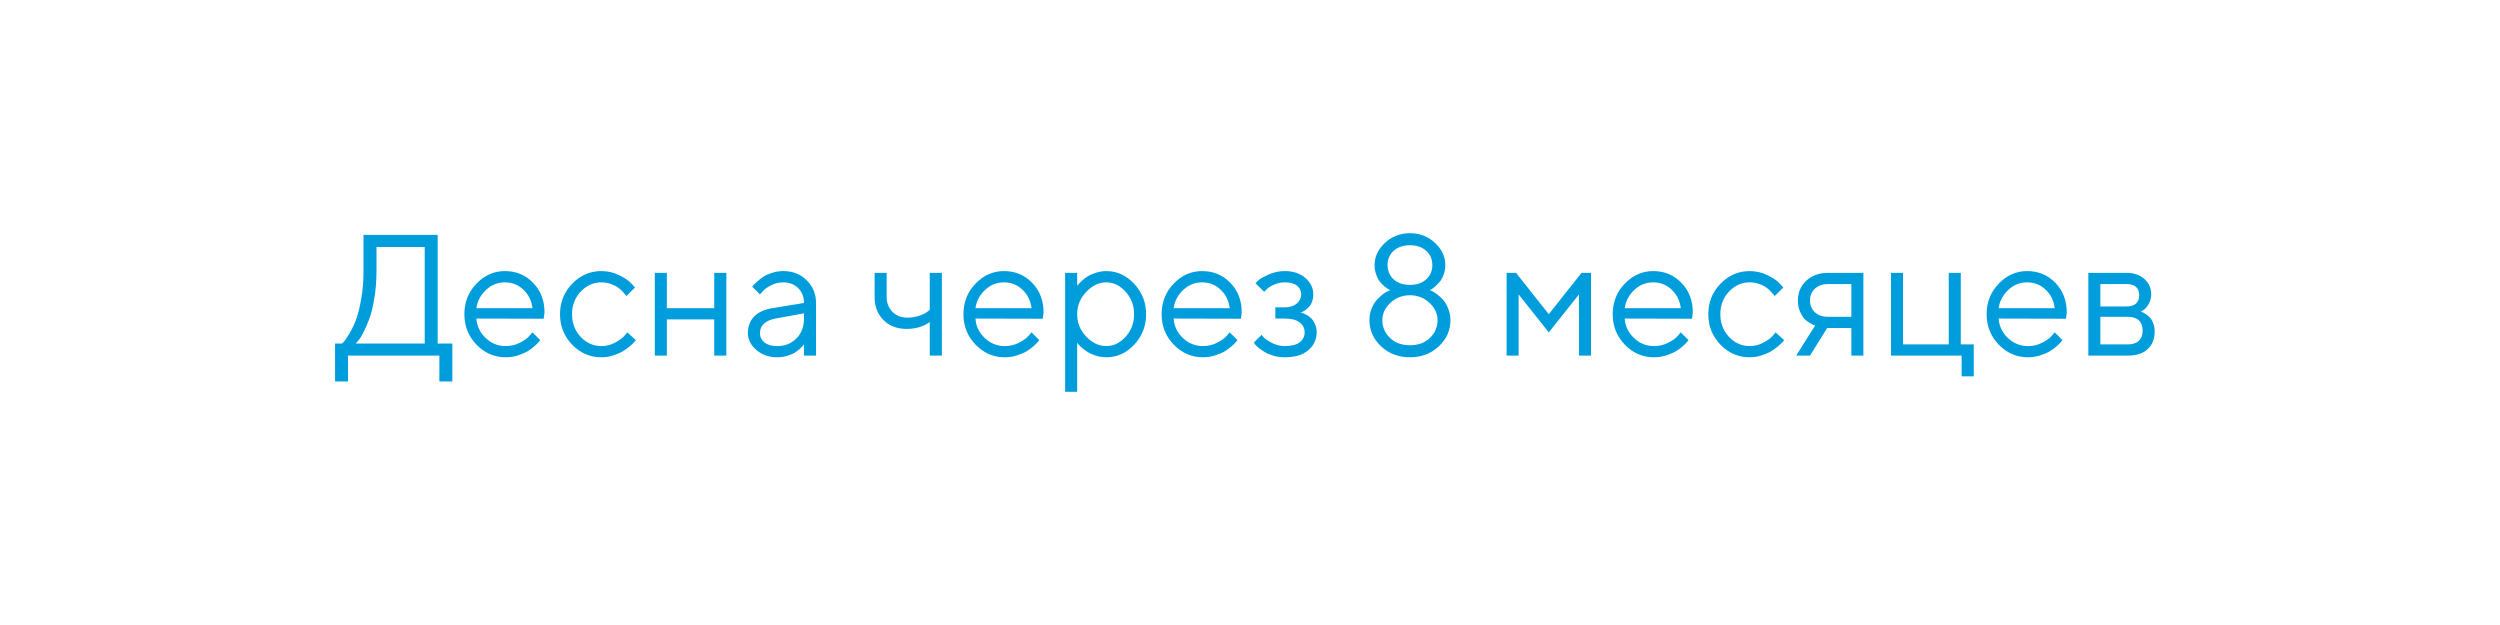 <?xml version="1.0" encoding="UTF-8"?> <svg xmlns="http://www.w3.org/2000/svg" width="232" height="58" viewBox="0 0 232 58" fill="none"> <g filter="url(#filter0_d)"> <path d="M7 35C7 18.431 20.431 5 37 5H225V19C225 35.569 211.569 49 195 49H7V35Z" fill="white"></path> </g> <path d="M31.094 31.883H31.734C31.787 31.841 31.857 31.771 31.945 31.672C32.039 31.568 32.2 31.326 32.43 30.945C32.659 30.565 32.862 30.141 33.039 29.672C33.216 29.203 33.375 28.568 33.516 27.766C33.661 26.958 33.734 26.088 33.734 25.156V21.797H40.617V31.883H41.977V35.398H40.773V33H32.297V35.398H31.094V31.883ZM34.938 25.156C34.938 26.062 34.87 26.917 34.734 27.719C34.599 28.521 34.438 29.164 34.25 29.648C34.068 30.133 33.883 30.555 33.695 30.914C33.508 31.268 33.344 31.516 33.203 31.656L33.016 31.883H39.414V22.922H34.938V25.156ZM50.453 29.578L44.211 29.562C44.253 30.255 44.536 30.854 45.062 31.359C45.594 31.865 46.216 32.117 46.93 32.117C47.409 32.117 47.854 32.01 48.266 31.797C48.677 31.583 48.969 31.37 49.141 31.156L49.414 30.844L50.133 31.562C50.102 31.604 50.055 31.664 49.992 31.742C49.935 31.815 49.805 31.943 49.602 32.125C49.404 32.302 49.188 32.461 48.953 32.602C48.724 32.737 48.425 32.865 48.055 32.984C47.69 33.099 47.315 33.156 46.93 33.156C45.883 33.156 44.982 32.768 44.227 31.992C43.471 31.211 43.094 30.266 43.094 29.156C43.094 28.047 43.466 27.104 44.211 26.328C44.961 25.547 45.841 25.156 46.852 25.156C47.898 25.156 48.773 25.521 49.477 26.25C50.18 26.974 50.531 27.891 50.531 29L50.453 29.578ZM48.57 26.883C48.096 26.43 47.523 26.203 46.852 26.203C46.18 26.203 45.594 26.44 45.094 26.914C44.594 27.388 44.3 27.951 44.211 28.602H49.414C49.331 27.909 49.05 27.336 48.57 26.883ZM53.102 31.992C52.346 31.211 51.969 30.266 51.969 29.156C51.969 28.047 52.346 27.104 53.102 26.328C53.862 25.547 54.763 25.156 55.805 25.156C56.404 25.156 56.961 25.287 57.477 25.547C57.997 25.802 58.37 26.057 58.594 26.312L58.93 26.68L58.125 27.477C58.104 27.445 58.073 27.401 58.031 27.344C57.99 27.287 57.896 27.182 57.75 27.031C57.609 26.88 57.456 26.75 57.289 26.641C57.122 26.526 56.906 26.424 56.641 26.336C56.375 26.247 56.096 26.203 55.805 26.203C55.07 26.203 54.432 26.49 53.891 27.062C53.354 27.63 53.086 28.331 53.086 29.164C53.086 29.992 53.354 30.693 53.891 31.266C54.432 31.833 55.07 32.117 55.805 32.117C56.253 32.117 56.677 32.01 57.078 31.797C57.479 31.583 57.771 31.37 57.953 31.156L58.211 30.844L59.008 31.562C58.977 31.604 58.927 31.664 58.859 31.742C58.797 31.815 58.661 31.943 58.453 32.125C58.245 32.302 58.026 32.461 57.797 32.602C57.568 32.737 57.271 32.865 56.906 32.984C56.547 33.099 56.18 33.156 55.805 33.156C54.758 33.156 53.857 32.768 53.102 31.992ZM66.281 33V29.641H61.883V33H60.766V25.32H61.883V28.602H66.281V25.32H67.406V33H66.281ZM71.648 28.602L74.609 28.117C74.609 27.549 74.43 27.088 74.07 26.734C73.711 26.38 73.25 26.203 72.688 26.203C72.281 26.203 71.898 26.297 71.539 26.484C71.185 26.667 70.927 26.854 70.766 27.047L70.523 27.32L69.805 26.602C69.836 26.56 69.878 26.508 69.93 26.445C69.987 26.378 70.107 26.263 70.289 26.102C70.477 25.935 70.672 25.787 70.875 25.656C71.078 25.526 71.344 25.412 71.672 25.312C72.005 25.208 72.344 25.156 72.688 25.156C73.562 25.156 74.287 25.44 74.859 26.008C75.438 26.576 75.727 27.279 75.727 28.117V33H74.609V31.961C74.588 31.992 74.555 32.036 74.508 32.094C74.466 32.146 74.367 32.242 74.211 32.383C74.06 32.518 73.896 32.641 73.719 32.75C73.542 32.854 73.307 32.948 73.016 33.031C72.729 33.115 72.432 33.156 72.125 33.156C71.359 33.156 70.713 32.93 70.188 32.477C69.667 32.023 69.406 31.505 69.406 30.922C69.406 30.281 69.599 29.766 69.984 29.375C70.37 28.979 70.924 28.721 71.648 28.602ZM72.125 32.117C72.849 32.117 73.443 31.88 73.906 31.406C74.375 30.932 74.609 30.318 74.609 29.562V29.078L71.969 29.562C71.01 29.745 70.529 30.198 70.523 30.922C70.523 31.266 70.664 31.552 70.945 31.781C71.232 32.005 71.625 32.117 72.125 32.117ZM86.281 33V29.883C85.693 30.31 84.974 30.523 84.125 30.523C83.25 30.523 82.537 30.25 81.984 29.703C81.438 29.151 81.164 28.438 81.164 27.562V25.32H82.281V27.562C82.281 28.115 82.461 28.573 82.82 28.938C83.18 29.297 83.641 29.477 84.203 29.477C84.588 29.477 84.953 29.419 85.297 29.305C85.646 29.185 85.896 29.062 86.047 28.938L86.281 28.758V25.32H87.406V33H86.281ZM96.766 29.578L90.523 29.562C90.565 30.255 90.849 30.854 91.375 31.359C91.906 31.865 92.529 32.117 93.242 32.117C93.721 32.117 94.167 32.01 94.578 31.797C94.99 31.583 95.281 31.37 95.453 31.156L95.727 30.844L96.445 31.562C96.414 31.604 96.367 31.664 96.305 31.742C96.247 31.815 96.117 31.943 95.914 32.125C95.716 32.302 95.5 32.461 95.266 32.602C95.037 32.737 94.737 32.865 94.367 32.984C94.003 33.099 93.628 33.156 93.242 33.156C92.195 33.156 91.294 32.768 90.539 31.992C89.784 31.211 89.406 30.266 89.406 29.156C89.406 28.047 89.779 27.104 90.523 26.328C91.273 25.547 92.154 25.156 93.164 25.156C94.211 25.156 95.086 25.521 95.789 26.25C96.492 26.974 96.844 27.891 96.844 29L96.766 29.578ZM94.883 26.883C94.409 26.43 93.836 26.203 93.164 26.203C92.492 26.203 91.906 26.44 91.406 26.914C90.906 27.388 90.612 27.951 90.523 28.602H95.727C95.643 27.909 95.362 27.336 94.883 26.883ZM100.797 27.094C100.24 27.682 99.961 28.372 99.961 29.164C99.961 29.951 100.24 30.641 100.797 31.234C101.359 31.823 101.987 32.117 102.68 32.117C103.341 32.117 103.932 31.831 104.453 31.258C104.979 30.68 105.242 29.982 105.242 29.164C105.242 28.341 104.979 27.643 104.453 27.07C103.932 26.492 103.341 26.203 102.68 26.203C101.987 26.203 101.359 26.5 100.797 27.094ZM99.961 31.797V36.359H98.844V25.32H99.961V26.523C99.982 26.492 100.018 26.445 100.07 26.383C100.128 26.315 100.24 26.203 100.406 26.047C100.578 25.891 100.763 25.753 100.961 25.633C101.159 25.508 101.411 25.398 101.719 25.305C102.031 25.206 102.352 25.156 102.68 25.156C103.659 25.156 104.516 25.549 105.25 26.336C105.99 27.122 106.359 28.065 106.359 29.164C106.359 30.258 105.992 31.198 105.258 31.984C104.523 32.766 103.664 33.156 102.68 33.156C102.352 33.156 102.034 33.109 101.727 33.016C101.424 32.922 101.169 32.81 100.961 32.68C100.753 32.55 100.57 32.419 100.414 32.289C100.263 32.154 100.148 32.039 100.07 31.945L99.961 31.797ZM115.156 29.578L108.914 29.562C108.956 30.255 109.24 30.854 109.766 31.359C110.297 31.865 110.919 32.117 111.633 32.117C112.112 32.117 112.557 32.01 112.969 31.797C113.38 31.583 113.672 31.37 113.844 31.156L114.117 30.844L114.836 31.562C114.805 31.604 114.758 31.664 114.695 31.742C114.638 31.815 114.508 31.943 114.305 32.125C114.107 32.302 113.891 32.461 113.656 32.602C113.427 32.737 113.128 32.865 112.758 32.984C112.393 33.099 112.018 33.156 111.633 33.156C110.586 33.156 109.685 32.768 108.93 31.992C108.174 31.211 107.797 30.266 107.797 29.156C107.797 28.047 108.169 27.104 108.914 26.328C109.664 25.547 110.544 25.156 111.555 25.156C112.602 25.156 113.477 25.521 114.18 26.25C114.883 26.974 115.234 27.891 115.234 29L115.156 29.578ZM113.273 26.883C112.799 26.43 112.227 26.203 111.555 26.203C110.883 26.203 110.297 26.44 109.797 26.914C109.297 27.388 109.003 27.951 108.914 28.602H114.117C114.034 27.909 113.753 27.336 113.273 26.883ZM121.875 27.32C121.875 27.576 121.833 27.807 121.75 28.016C121.672 28.224 121.573 28.388 121.453 28.508C121.339 28.622 121.219 28.721 121.094 28.805C120.974 28.883 120.875 28.938 120.797 28.969L120.672 29C120.714 29.01 120.768 29.023 120.836 29.039C120.909 29.055 121.029 29.107 121.195 29.195C121.367 29.279 121.518 29.383 121.648 29.508C121.784 29.628 121.906 29.805 122.016 30.039C122.13 30.273 122.188 30.542 122.188 30.844C122.188 31.495 121.932 32.044 121.422 32.492C120.911 32.935 120.182 33.156 119.234 33.156C118.87 33.156 118.523 33.109 118.195 33.016C117.872 32.922 117.602 32.81 117.383 32.68C117.164 32.55 116.974 32.419 116.812 32.289C116.656 32.154 116.539 32.039 116.461 31.945L116.352 31.797L117.07 31.078C117.133 31.151 117.219 31.247 117.328 31.367C117.443 31.487 117.688 31.643 118.062 31.836C118.438 32.023 118.828 32.117 119.234 32.117C119.844 32.117 120.302 32 120.609 31.766C120.917 31.531 121.07 31.224 121.07 30.844C121.07 30.458 120.914 30.148 120.602 29.914C120.294 29.68 119.839 29.562 119.234 29.562H118.352V28.523H119.234C119.693 28.523 120.06 28.406 120.336 28.172C120.612 27.932 120.75 27.648 120.75 27.32C120.75 26.987 120.622 26.719 120.367 26.516C120.112 26.307 119.734 26.203 119.234 26.203C118.88 26.203 118.542 26.276 118.219 26.422C117.901 26.562 117.674 26.708 117.539 26.859L117.312 27.078L116.508 26.281C116.581 26.198 116.688 26.094 116.828 25.969C116.969 25.844 117.273 25.677 117.742 25.469C118.211 25.26 118.708 25.156 119.234 25.156C120.016 25.156 120.651 25.37 121.141 25.797C121.63 26.224 121.875 26.732 121.875 27.32ZM129.328 25.922C129.708 26.266 130.214 26.438 130.844 26.438C131.474 26.438 131.977 26.266 132.352 25.922C132.732 25.573 132.922 25.133 132.922 24.602C132.922 24.065 132.732 23.625 132.352 23.281C131.977 22.932 131.474 22.758 130.844 22.758C130.214 22.758 129.708 22.932 129.328 23.281C128.953 23.625 128.766 24.065 128.766 24.602C128.766 25.133 128.953 25.573 129.328 25.922ZM128.523 22.539C129.164 21.94 129.938 21.641 130.844 21.641C131.75 21.641 132.523 21.94 133.164 22.539C133.805 23.133 134.125 23.82 134.125 24.602C134.125 24.909 134.073 25.203 133.969 25.484C133.87 25.76 133.75 25.982 133.609 26.148C133.474 26.31 133.336 26.453 133.195 26.578C133.06 26.698 132.943 26.787 132.844 26.844L132.688 26.922C132.74 26.943 132.807 26.971 132.891 27.008C132.979 27.044 133.133 27.143 133.352 27.305C133.57 27.466 133.763 27.643 133.93 27.836C134.102 28.023 134.255 28.289 134.391 28.633C134.531 28.971 134.602 29.333 134.602 29.719C134.602 30.656 134.242 31.463 133.523 32.141C132.805 32.818 131.911 33.156 130.844 33.156C129.776 33.156 128.883 32.818 128.164 32.141C127.445 31.463 127.086 30.656 127.086 29.719C127.086 29.333 127.151 28.974 127.281 28.641C127.417 28.302 127.578 28.034 127.766 27.836C127.953 27.633 128.138 27.458 128.32 27.312C128.508 27.167 128.672 27.068 128.812 27.016L129.008 26.922C128.966 26.901 128.911 26.875 128.844 26.844C128.781 26.807 128.667 26.724 128.5 26.594C128.333 26.458 128.185 26.31 128.055 26.148C127.93 25.982 127.815 25.76 127.711 25.484C127.612 25.203 127.562 24.909 127.562 24.602C127.562 23.82 127.883 23.133 128.523 22.539ZM132.648 28.102C132.148 27.633 131.547 27.398 130.844 27.398C130.141 27.398 129.536 27.633 129.031 28.102C128.531 28.57 128.281 29.109 128.281 29.719C128.281 30.349 128.516 30.893 128.984 31.352C129.458 31.81 130.078 32.039 130.844 32.039C131.615 32.039 132.234 31.81 132.703 31.352C133.172 30.893 133.406 30.349 133.406 29.719C133.406 29.109 133.154 28.57 132.648 28.102ZM146.531 27.32L143.727 30.844L140.93 27.32V33H139.812V25.32H140.688L143.727 29.156L146.766 25.32H147.648V33H146.531V27.32ZM157.016 29.578L150.773 29.562C150.815 30.255 151.099 30.854 151.625 31.359C152.156 31.865 152.779 32.117 153.492 32.117C153.971 32.117 154.417 32.01 154.828 31.797C155.24 31.583 155.531 31.37 155.703 31.156L155.977 30.844L156.695 31.562C156.664 31.604 156.617 31.664 156.555 31.742C156.497 31.815 156.367 31.943 156.164 32.125C155.966 32.302 155.75 32.461 155.516 32.602C155.286 32.737 154.987 32.865 154.617 32.984C154.253 33.099 153.878 33.156 153.492 33.156C152.445 33.156 151.544 32.768 150.789 31.992C150.034 31.211 149.656 30.266 149.656 29.156C149.656 28.047 150.029 27.104 150.773 26.328C151.523 25.547 152.404 25.156 153.414 25.156C154.461 25.156 155.336 25.521 156.039 26.25C156.742 26.974 157.094 27.891 157.094 29L157.016 29.578ZM155.133 26.883C154.659 26.43 154.086 26.203 153.414 26.203C152.742 26.203 152.156 26.44 151.656 26.914C151.156 27.388 150.862 27.951 150.773 28.602H155.977C155.893 27.909 155.612 27.336 155.133 26.883ZM159.664 31.992C158.909 31.211 158.531 30.266 158.531 29.156C158.531 28.047 158.909 27.104 159.664 26.328C160.424 25.547 161.326 25.156 162.367 25.156C162.966 25.156 163.523 25.287 164.039 25.547C164.56 25.802 164.932 26.057 165.156 26.312L165.492 26.68L164.688 27.477C164.667 27.445 164.635 27.401 164.594 27.344C164.552 27.287 164.458 27.182 164.312 27.031C164.172 26.88 164.018 26.75 163.852 26.641C163.685 26.526 163.469 26.424 163.203 26.336C162.938 26.247 162.659 26.203 162.367 26.203C161.633 26.203 160.995 26.49 160.453 27.062C159.917 27.63 159.648 28.331 159.648 29.164C159.648 29.992 159.917 30.693 160.453 31.266C160.995 31.833 161.633 32.117 162.367 32.117C162.815 32.117 163.24 32.01 163.641 31.797C164.042 31.583 164.333 31.37 164.516 31.156L164.773 30.844L165.57 31.562C165.539 31.604 165.49 31.664 165.422 31.742C165.359 31.815 165.224 31.943 165.016 32.125C164.807 32.302 164.589 32.461 164.359 32.602C164.13 32.737 163.833 32.865 163.469 32.984C163.109 33.099 162.742 33.156 162.367 33.156C161.32 33.156 160.419 32.768 159.664 31.992ZM166.844 27.883C166.844 27.148 167.102 26.539 167.617 26.055C168.138 25.565 168.815 25.32 169.648 25.32H172.922V33H171.805V30.438H169.562L167.969 33H166.688L168.445 30.203C168.404 30.193 168.344 30.174 168.266 30.148C168.193 30.117 168.065 30.047 167.883 29.938C167.701 29.823 167.539 29.688 167.398 29.531C167.263 29.37 167.135 29.146 167.016 28.859C166.901 28.573 166.844 28.247 166.844 27.883ZM171.805 26.359H169.648C169.138 26.359 168.729 26.503 168.422 26.789C168.12 27.07 167.969 27.435 167.969 27.883C167.969 28.331 168.12 28.695 168.422 28.977C168.724 29.258 169.133 29.398 169.648 29.398H171.805V26.359ZM175.484 33V25.32H176.602V31.961H180.844V25.32H181.961V31.961H183.164V34.922H182.039V33H175.484ZM191.719 29.578L185.477 29.562C185.518 30.255 185.802 30.854 186.328 31.359C186.859 31.865 187.482 32.117 188.195 32.117C188.674 32.117 189.12 32.01 189.531 31.797C189.943 31.583 190.234 31.37 190.406 31.156L190.68 30.844L191.398 31.562C191.367 31.604 191.32 31.664 191.258 31.742C191.201 31.815 191.07 31.943 190.867 32.125C190.669 32.302 190.453 32.461 190.219 32.602C189.99 32.737 189.69 32.865 189.32 32.984C188.956 33.099 188.581 33.156 188.195 33.156C187.148 33.156 186.247 32.768 185.492 31.992C184.737 31.211 184.359 30.266 184.359 29.156C184.359 28.047 184.732 27.104 185.477 26.328C186.227 25.547 187.107 25.156 188.117 25.156C189.164 25.156 190.039 25.521 190.742 26.25C191.445 26.974 191.797 27.891 191.797 29L191.719 29.578ZM189.836 26.883C189.362 26.43 188.789 26.203 188.117 26.203C187.445 26.203 186.859 26.44 186.359 26.914C185.859 27.388 185.565 27.951 185.477 28.602H190.68C190.596 27.909 190.315 27.336 189.836 26.883ZM193.797 25.32H197.312C198.016 25.32 198.578 25.51 199 25.891C199.422 26.266 199.633 26.742 199.633 27.32C199.633 27.648 199.552 27.948 199.391 28.219C199.234 28.484 199.076 28.669 198.914 28.773L198.672 28.922C198.703 28.932 198.747 28.948 198.805 28.969C198.867 28.99 198.971 29.047 199.117 29.141C199.268 29.229 199.398 29.336 199.508 29.461C199.622 29.581 199.724 29.755 199.812 29.984C199.906 30.213 199.953 30.471 199.953 30.758C199.953 31.451 199.737 31.997 199.305 32.398C198.872 32.8 198.263 33 197.477 33H193.797V25.32ZM197.477 29.398H194.914V31.961H197.477C197.914 31.961 198.25 31.849 198.484 31.625C198.719 31.401 198.836 31.086 198.836 30.68C198.836 30.273 198.719 29.958 198.484 29.734C198.25 29.51 197.914 29.398 197.477 29.398ZM197.312 28.438C198.115 28.438 198.516 28.091 198.516 27.398C198.516 26.706 198.115 26.359 197.312 26.359H194.914V28.438H197.312Z" fill="#009DDC"></path> <defs> <filter id="filter0_d" x="0" y="0" width="232" height="58" filterUnits="userSpaceOnUse" color-interpolation-filters="sRGB"> <feFlood flood-opacity="0" result="BackgroundImageFix"></feFlood> <feColorMatrix in="SourceAlpha" type="matrix" values="0 0 0 0 0 0 0 0 0 0 0 0 0 0 0 0 0 0 127 0"></feColorMatrix> <feMorphology radius="1" operator="dilate" in="SourceAlpha" result="effect1_dropShadow"></feMorphology> <feOffset dy="2"></feOffset> <feGaussianBlur stdDeviation="3"></feGaussianBlur> <feColorMatrix type="matrix" values="0 0 0 0 0.2 0 0 0 0 0.2 0 0 0 0 0.2 0 0 0 0.15 0"></feColorMatrix> <feBlend mode="normal" in2="BackgroundImageFix" result="effect1_dropShadow"></feBlend> <feBlend mode="normal" in="SourceGraphic" in2="effect1_dropShadow" result="shape"></feBlend> </filter> </defs> </svg> 
